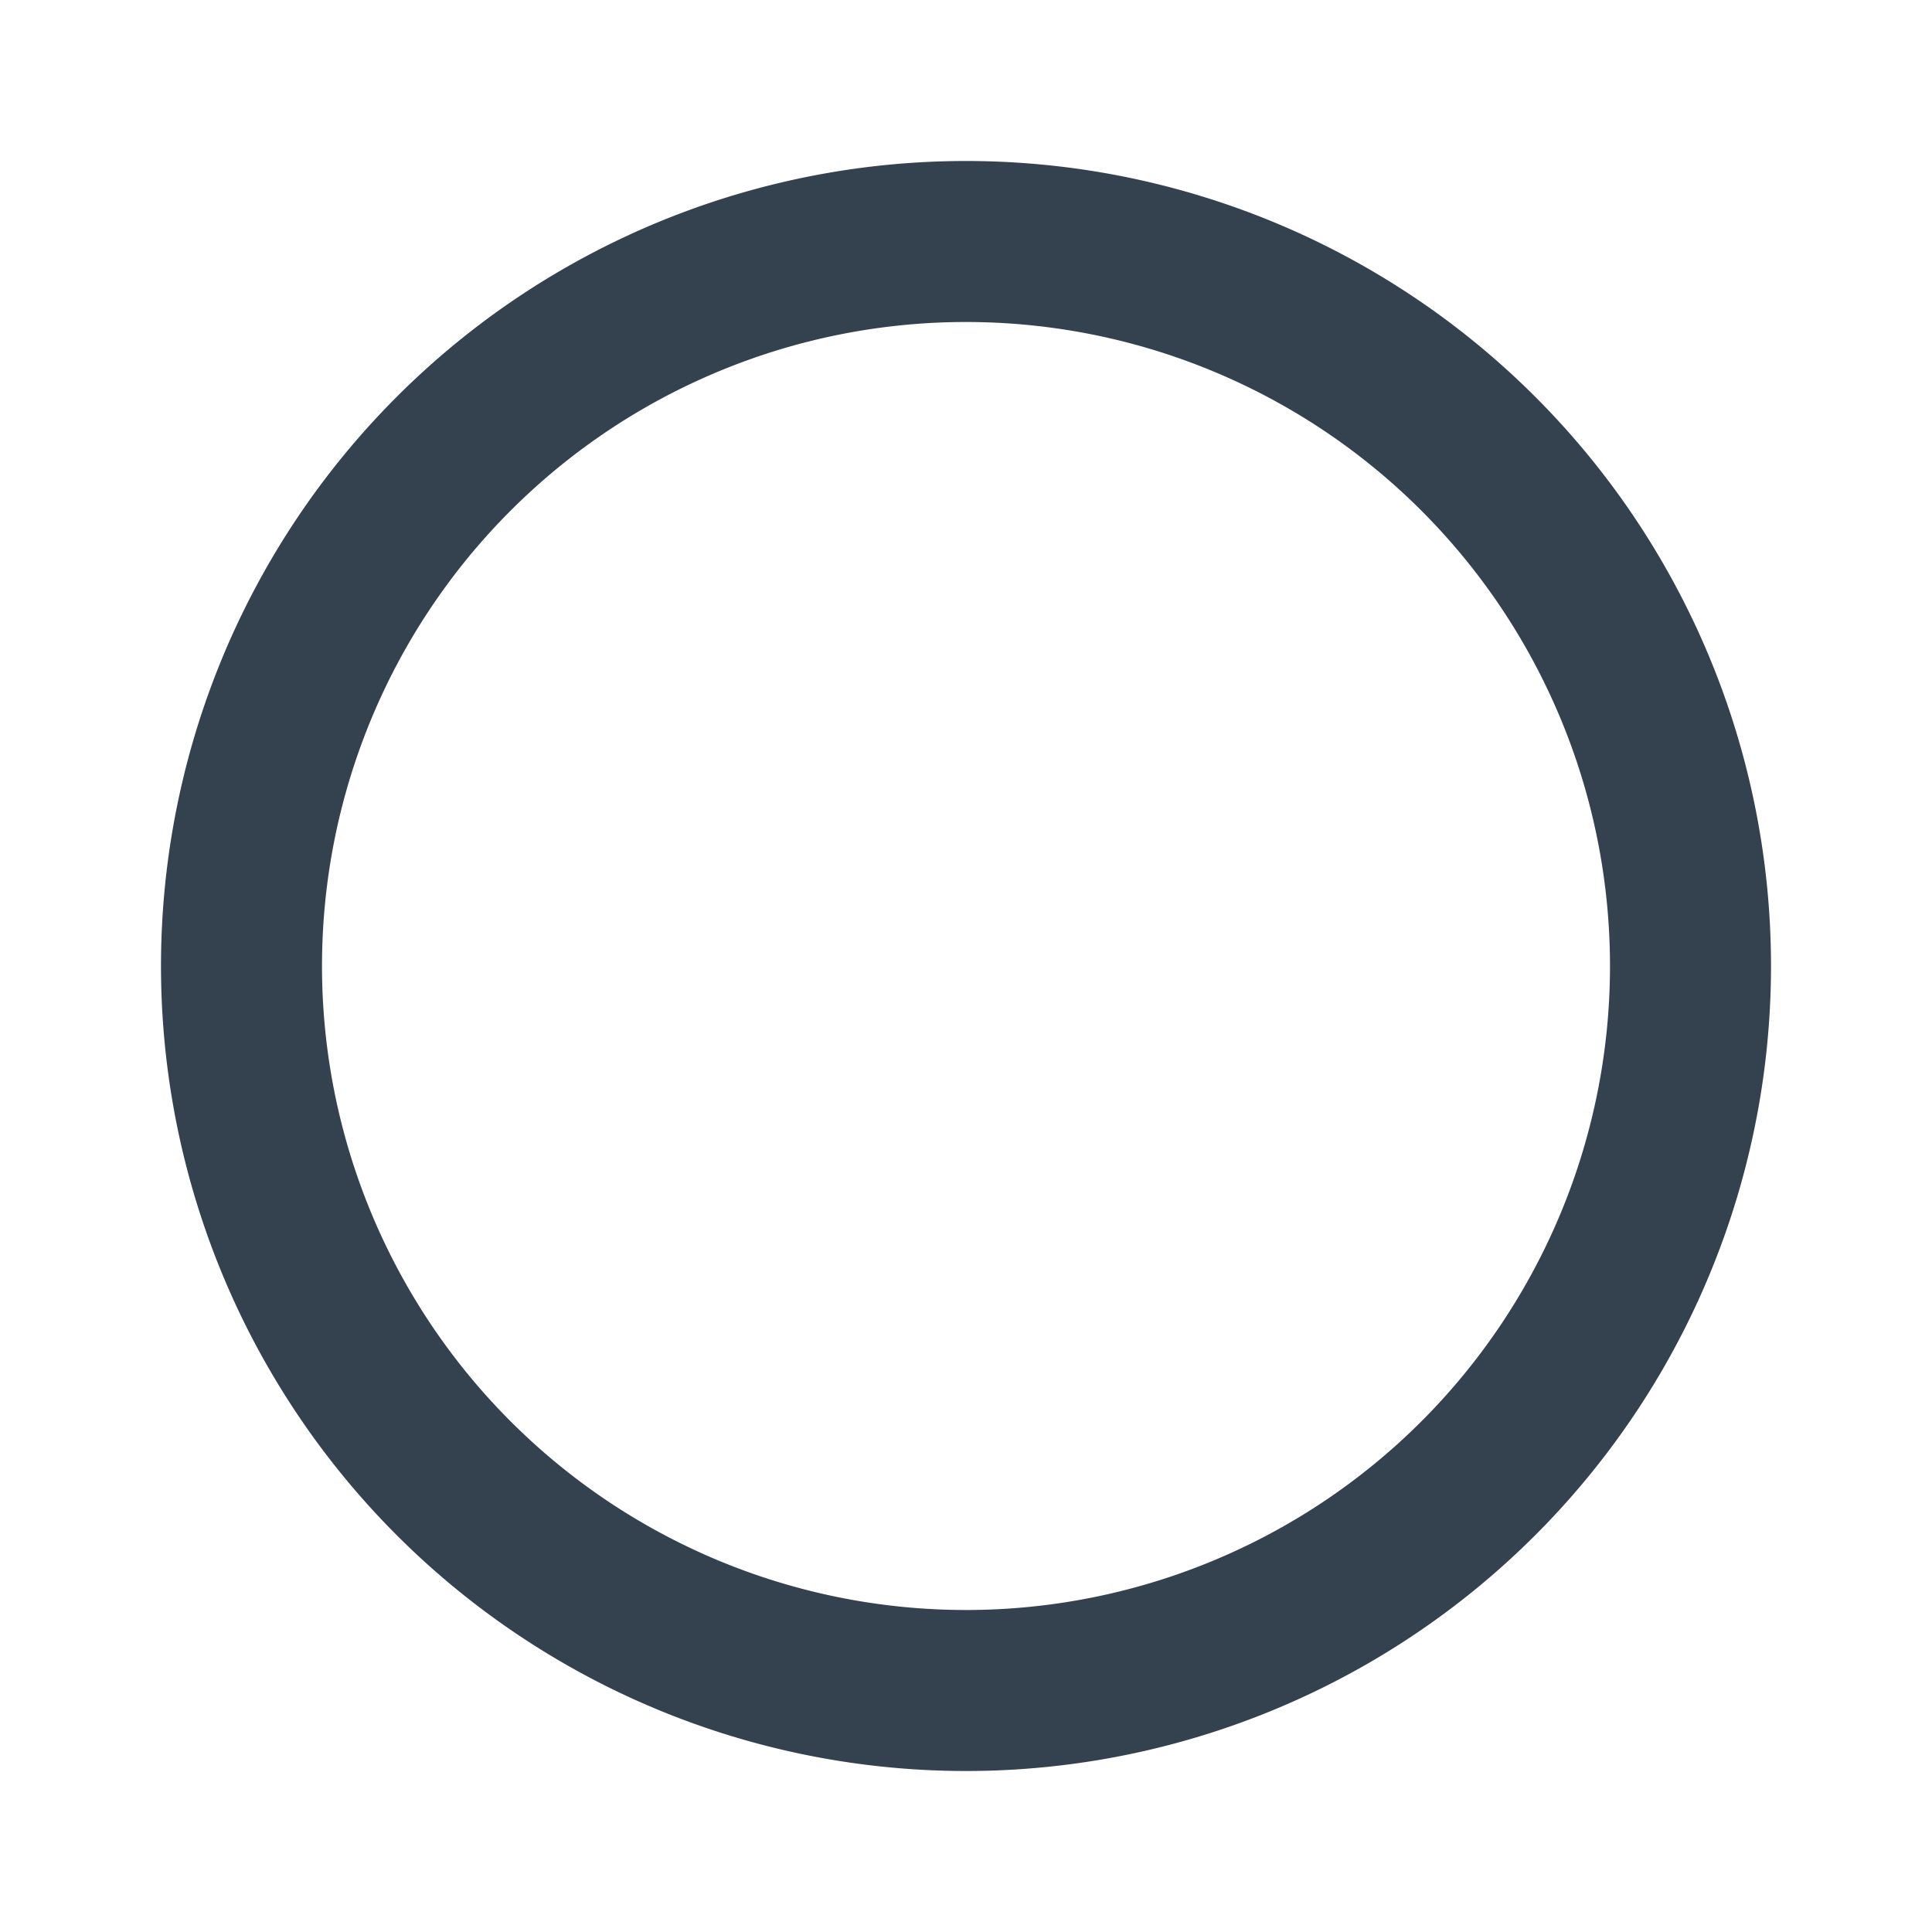 <svg xmlns="http://www.w3.org/2000/svg" xmlns:xlink="http://www.w3.org/1999/xlink" width="24" height="24" preserveAspectRatio="xMidYMid meet" viewBox="0 0 24 24" style="-ms-transform: rotate(360deg); -webkit-transform: rotate(360deg); transform: rotate(360deg);"><path fill="#34414e" d="M12 22a10 10 0 1 1 10-10a10 10 0 0 1-10 10Zm0-18a8 8 0 1 0 8 8a8 8 0 0 0-8-8Z"/></svg>